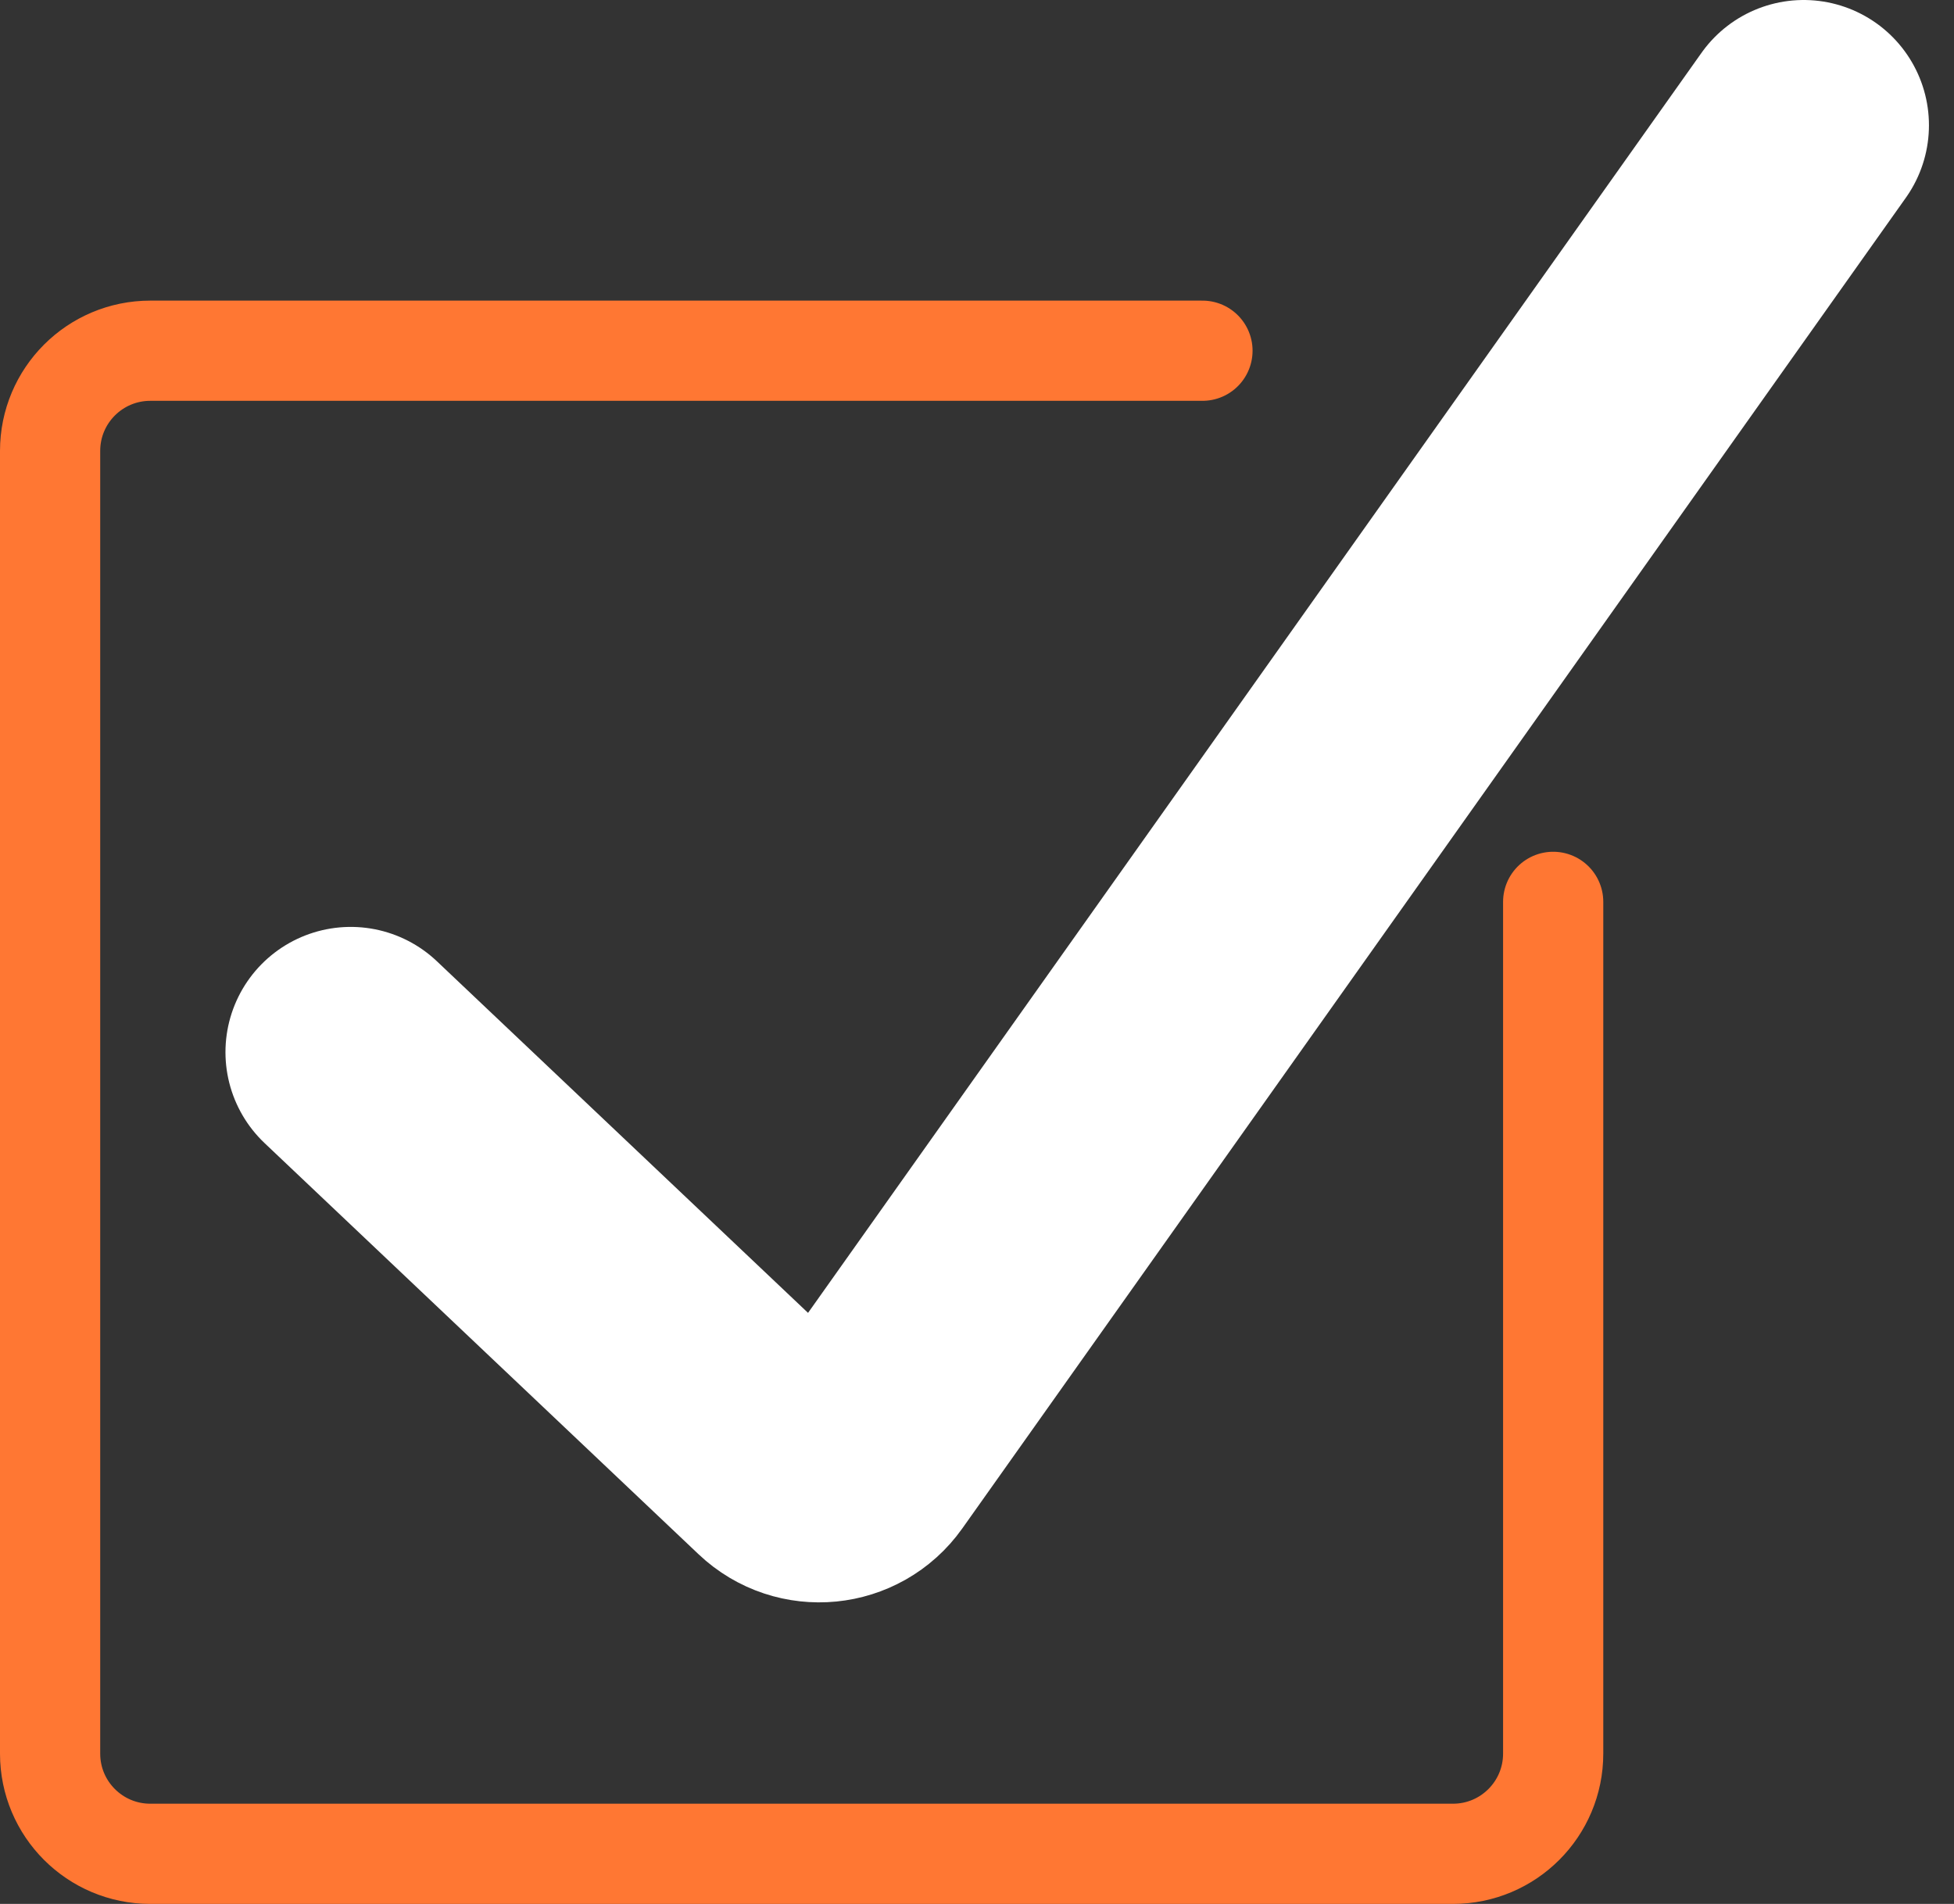 <?xml version="1.0" encoding="UTF-8"?> <svg xmlns="http://www.w3.org/2000/svg" width="39" height="38" viewBox="0 0 39 38" fill="none"><rect x="0" y="0" width="39" height="38" fill="#333333" stroke="none"/> <path d="M24 7H3C1.895 7 1 7.895 1 9V35C1 36.105 1.895 37 3 37H29C30.105 37 31 36.105 31 35V18" stroke="#FF7733" stroke-width="2" stroke-linecap="round"></path> <path d="M7 21L15.663 29.207C16.105 29.626 16.815 29.556 17.167 29.06L36 2.5" stroke="white" stroke-width="5" stroke-linecap="round"></path> </svg> 